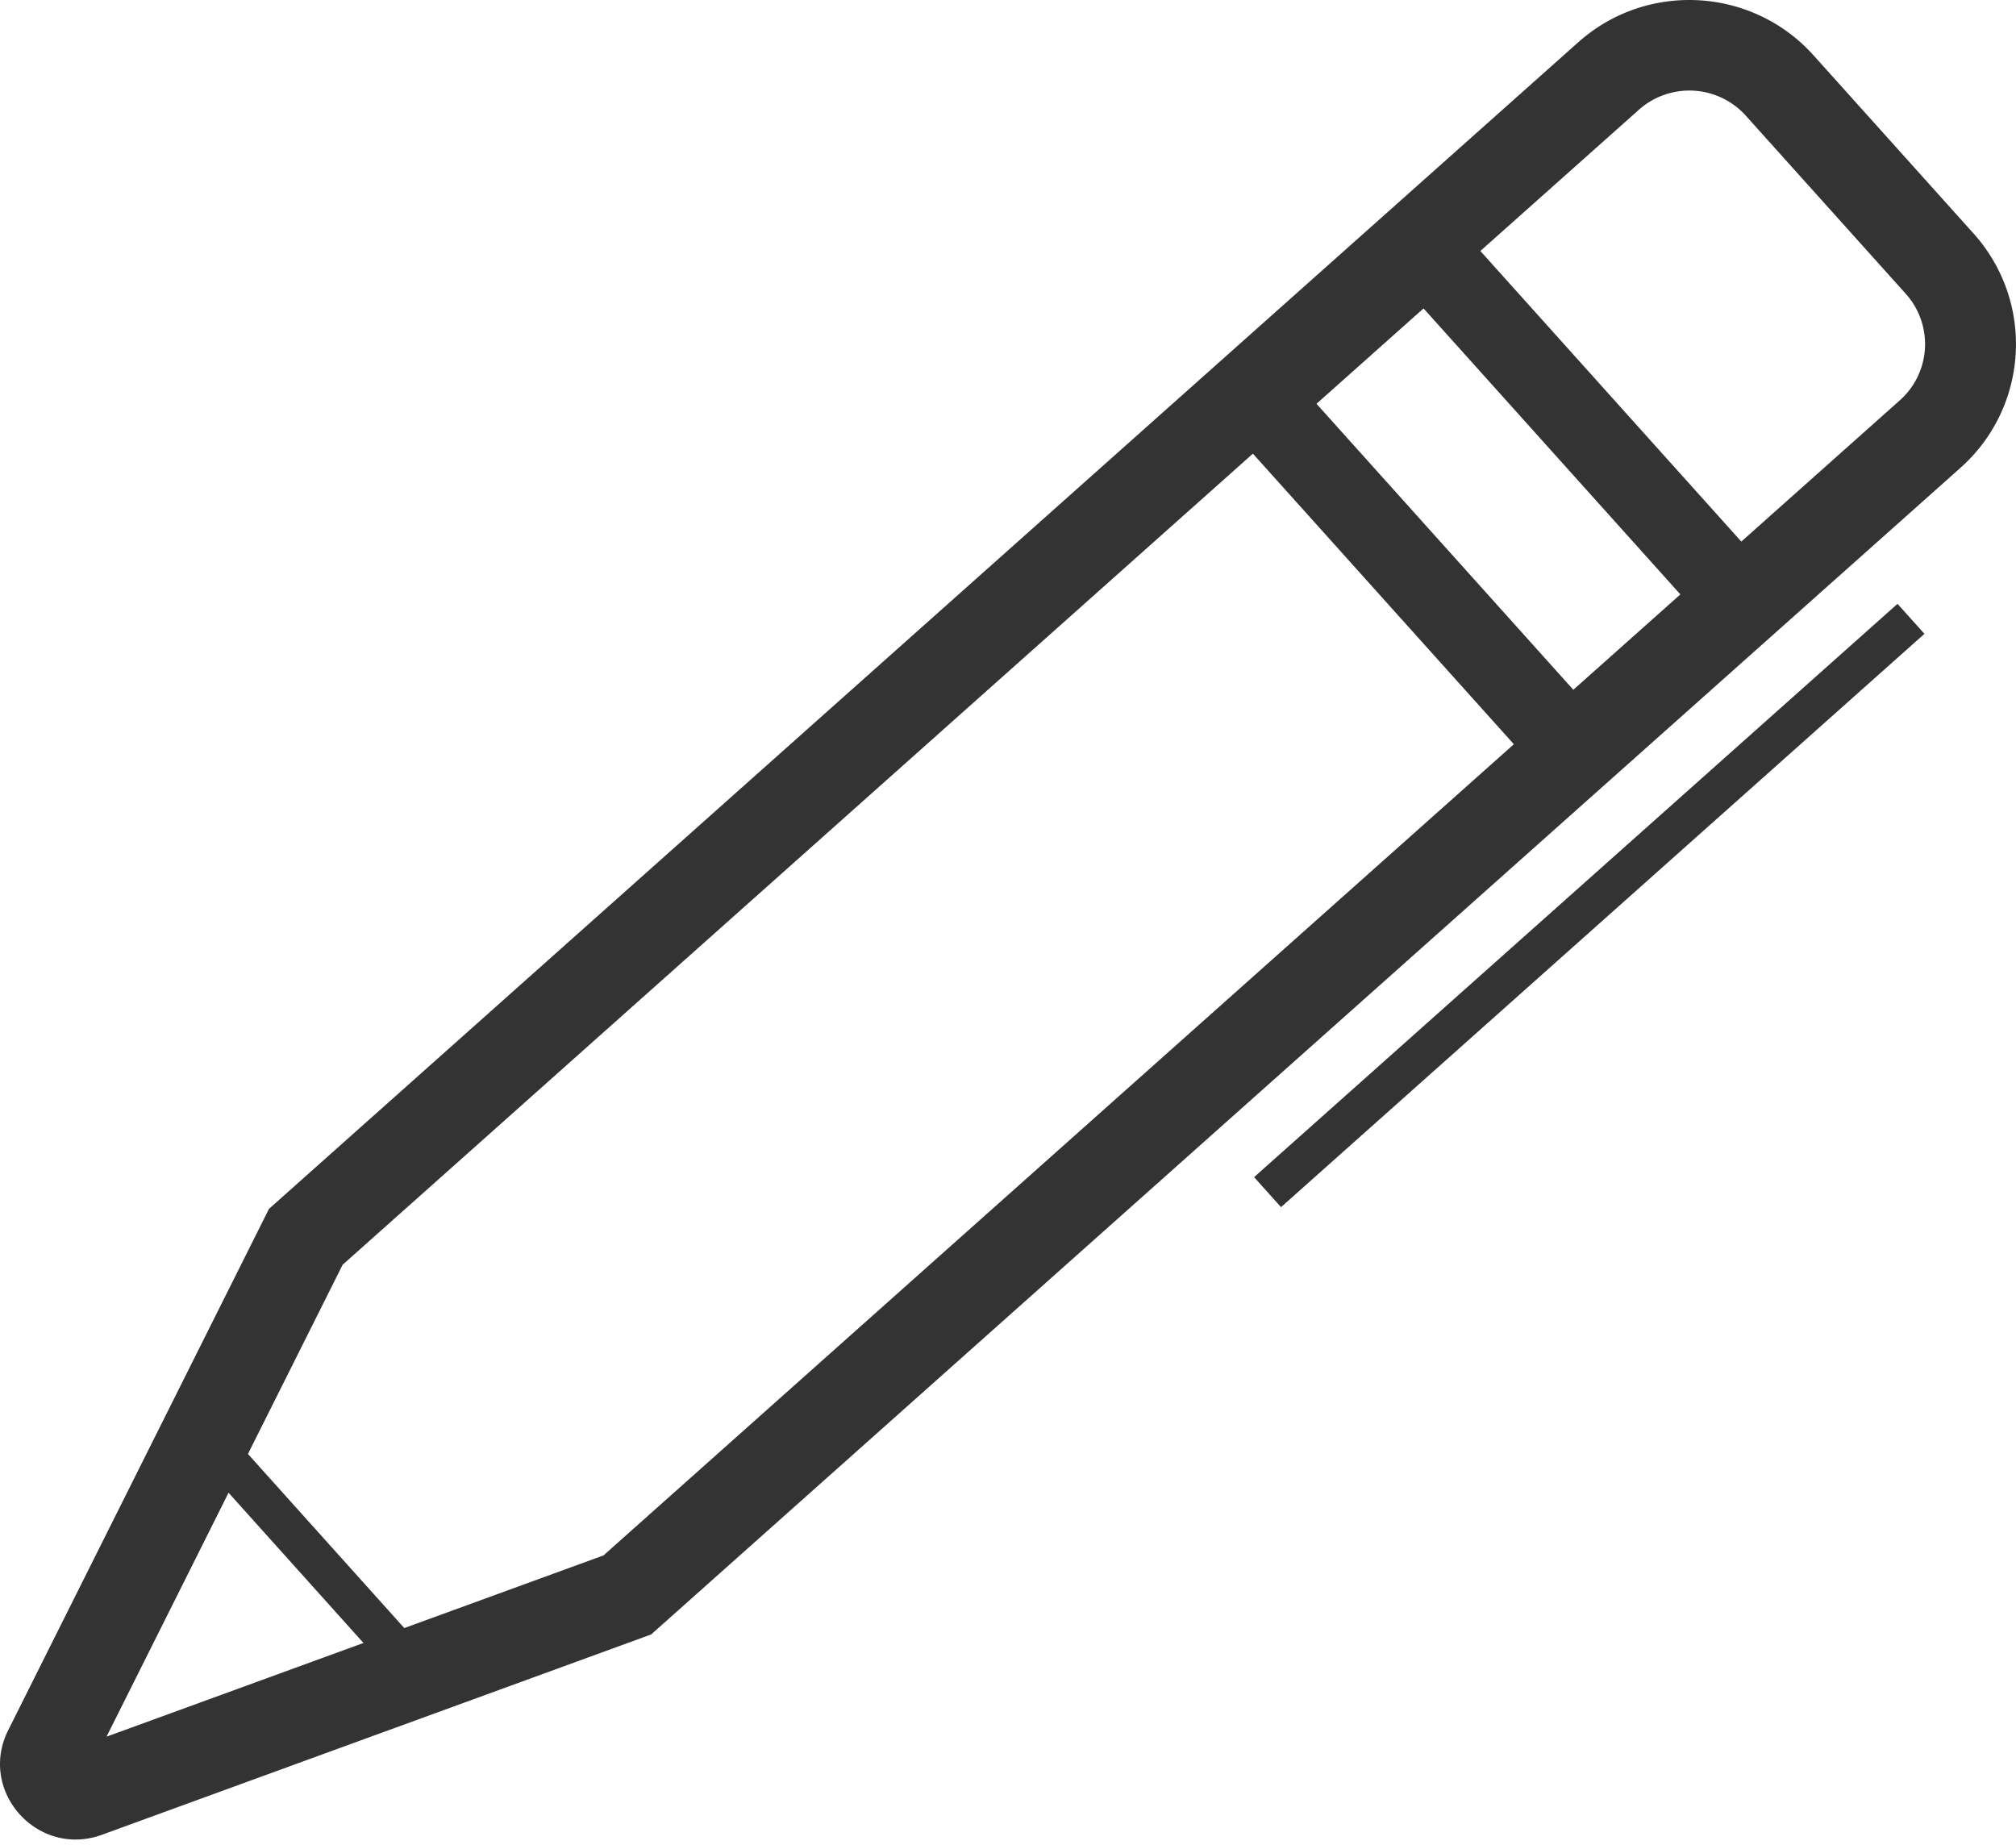 <svg xmlns="http://www.w3.org/2000/svg" width="200" height="183" fill="none"><path fill="#333" d="M156.574 4.192c6.803-6.063 17.255-5.48 23.343 1.3l15.867 17.668c6.088 6.78 5.508 17.19-1.295 23.253L64.599 162.151l-.81.296-53.664 19.575c-6.381 2.327-12.342-4.31-9.312-10.369l25.486-50.952.386-.771L156.574 4.191ZM10.569 172.293l25.489-9.297-13.384-14.904-12.105 24.201Zm23.418-46.813-9.389 18.767 15.51 17.271 19.764-7.208 90.312-80.475-25.888-28.828-90.31 80.473Zm156.93-62.599-63.831 56.878-2.673-2.976 63.832-56.878 2.672 2.976ZM130.605 40.06l25.479 28.372 10.619-9.462-25.478-28.373-10.62 9.463Zm42.593-28.581a7.536 7.536 0 0 0-10.611-.59L146.861 24.9l25.888 28.828 15.727-14.013a7.466 7.466 0 0 0 .588-10.57L173.198 11.48Z"/></svg>